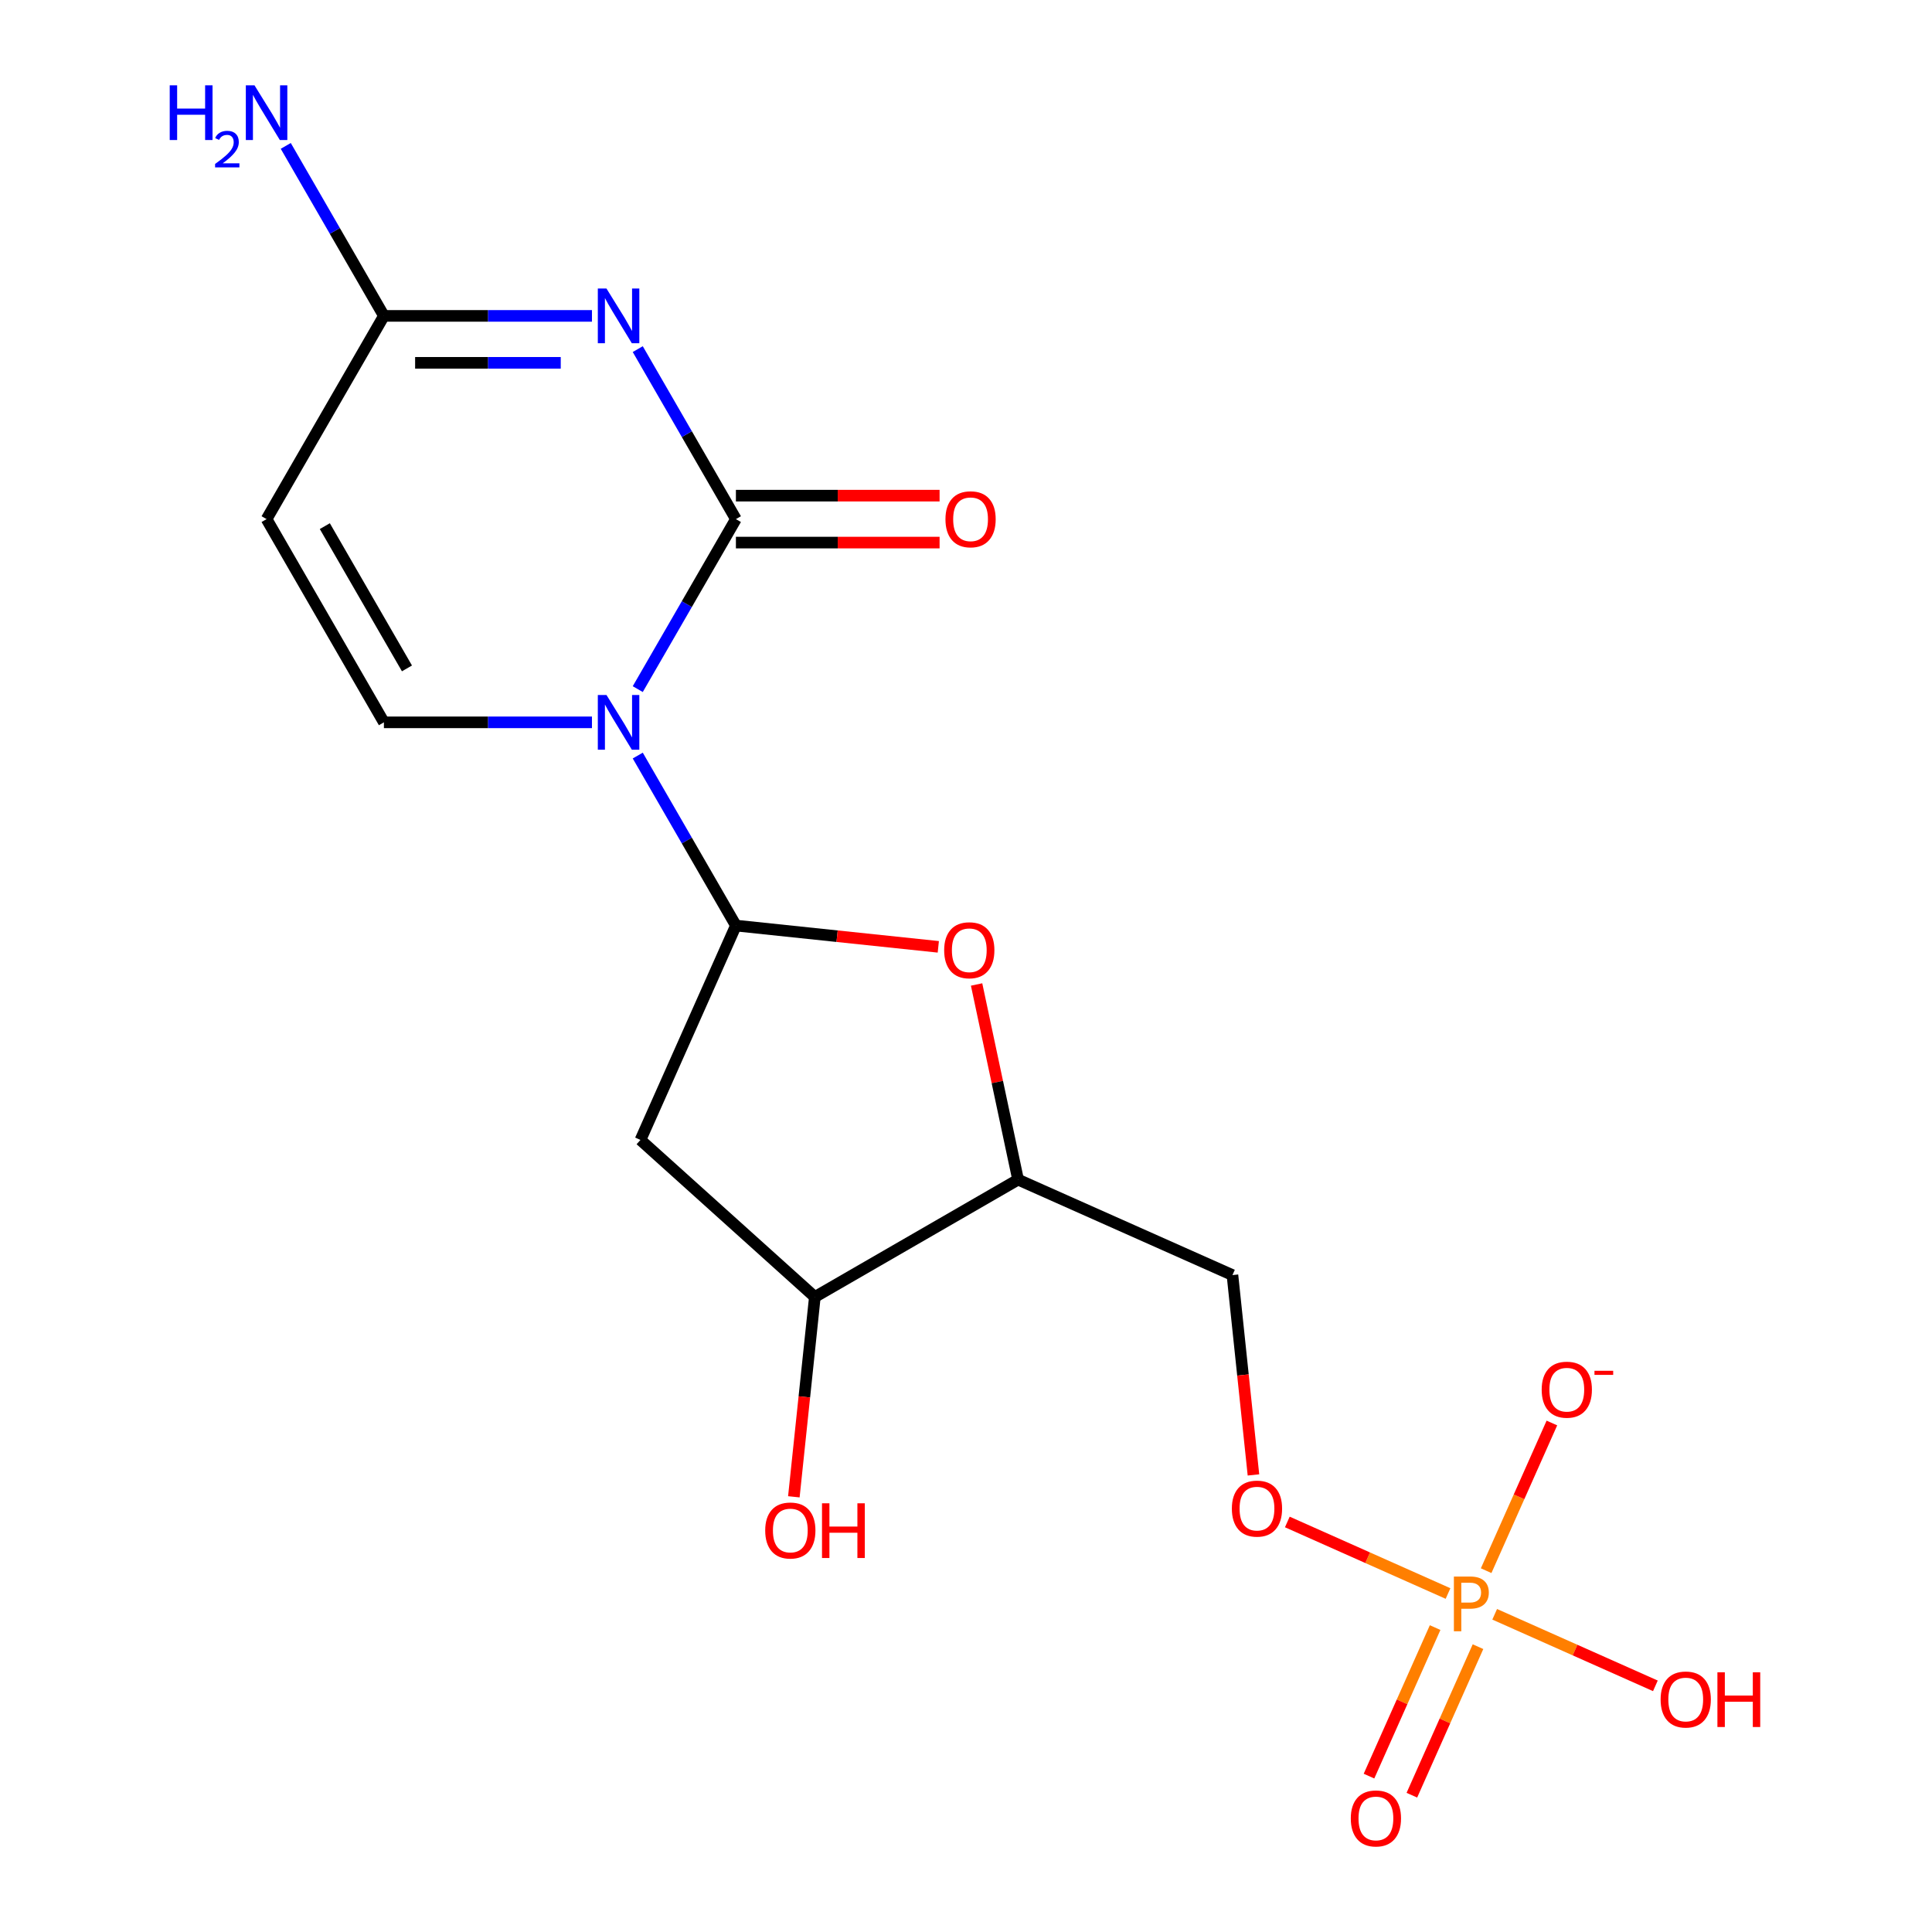 <?xml version='1.0' encoding='iso-8859-1'?>
<svg version='1.1' baseProfile='full'
              xmlns='http://www.w3.org/2000/svg'
                      xmlns:rdkit='http://www.rdkit.org/xml'
                      xmlns:xlink='http://www.w3.org/1999/xlink'
                  xml:space='preserve'
width='1000px' height='1000px' viewBox='0 0 1000 1000'>
<!-- END OF HEADER -->
<rect style='opacity:1.0;fill:#FFFFFF;stroke:none' width='1000' height='1000' x='0' y='0'> </rect>
<path class='bond-0' d='M 330.101,356.687 L 355.503,312.691' style='fill:none;fill-rule:evenodd;stroke:#0000FF;stroke-width:6px;stroke-linecap:butt;stroke-linejoin:miter;stroke-opacity:1' />
<path class='bond-0' d='M 355.503,312.691 L 380.904,268.694' style='fill:none;fill-rule:evenodd;stroke:#000000;stroke-width:6px;stroke-linecap:butt;stroke-linejoin:miter;stroke-opacity:1' />
<path class='bond-2' d='M 330.101,391.08 L 355.503,435.076' style='fill:none;fill-rule:evenodd;stroke:#0000FF;stroke-width:6px;stroke-linecap:butt;stroke-linejoin:miter;stroke-opacity:1' />
<path class='bond-2' d='M 355.503,435.076 L 380.904,479.072' style='fill:none;fill-rule:evenodd;stroke:#000000;stroke-width:6px;stroke-linecap:butt;stroke-linejoin:miter;stroke-opacity:1' />
<path class='bond-3' d='M 306.397,373.883 L 252.554,373.883' style='fill:none;fill-rule:evenodd;stroke:#0000FF;stroke-width:6px;stroke-linecap:butt;stroke-linejoin:miter;stroke-opacity:1' />
<path class='bond-3' d='M 252.554,373.883 L 198.711,373.883' style='fill:none;fill-rule:evenodd;stroke:#000000;stroke-width:6px;stroke-linecap:butt;stroke-linejoin:miter;stroke-opacity:1' />
<path class='bond-1' d='M 380.904,268.694 L 355.503,224.698' style='fill:none;fill-rule:evenodd;stroke:#000000;stroke-width:6px;stroke-linecap:butt;stroke-linejoin:miter;stroke-opacity:1' />
<path class='bond-1' d='M 355.503,224.698 L 330.101,180.702' style='fill:none;fill-rule:evenodd;stroke:#0000FF;stroke-width:6px;stroke-linecap:butt;stroke-linejoin:miter;stroke-opacity:1' />
<path class='bond-12' d='M 380.904,280.841 L 433.616,280.841' style='fill:none;fill-rule:evenodd;stroke:#000000;stroke-width:6px;stroke-linecap:butt;stroke-linejoin:miter;stroke-opacity:1' />
<path class='bond-12' d='M 433.616,280.841 L 486.329,280.841' style='fill:none;fill-rule:evenodd;stroke:#FF0000;stroke-width:6px;stroke-linecap:butt;stroke-linejoin:miter;stroke-opacity:1' />
<path class='bond-12' d='M 380.904,256.548 L 433.616,256.548' style='fill:none;fill-rule:evenodd;stroke:#000000;stroke-width:6px;stroke-linecap:butt;stroke-linejoin:miter;stroke-opacity:1' />
<path class='bond-12' d='M 433.616,256.548 L 486.329,256.548' style='fill:none;fill-rule:evenodd;stroke:#FF0000;stroke-width:6px;stroke-linecap:butt;stroke-linejoin:miter;stroke-opacity:1' />
<path class='bond-19' d='M 306.397,163.506 L 252.554,163.506' style='fill:none;fill-rule:evenodd;stroke:#0000FF;stroke-width:6px;stroke-linecap:butt;stroke-linejoin:miter;stroke-opacity:1' />
<path class='bond-19' d='M 252.554,163.506 L 198.711,163.506' style='fill:none;fill-rule:evenodd;stroke:#000000;stroke-width:6px;stroke-linecap:butt;stroke-linejoin:miter;stroke-opacity:1' />
<path class='bond-19' d='M 290.244,187.798 L 252.554,187.798' style='fill:none;fill-rule:evenodd;stroke:#0000FF;stroke-width:6px;stroke-linecap:butt;stroke-linejoin:miter;stroke-opacity:1' />
<path class='bond-19' d='M 252.554,187.798 L 214.864,187.798' style='fill:none;fill-rule:evenodd;stroke:#000000;stroke-width:6px;stroke-linecap:butt;stroke-linejoin:miter;stroke-opacity:1' />
<path class='bond-5' d='M 380.904,479.072 L 433.284,484.577' style='fill:none;fill-rule:evenodd;stroke:#000000;stroke-width:6px;stroke-linecap:butt;stroke-linejoin:miter;stroke-opacity:1' />
<path class='bond-5' d='M 433.284,484.577 L 485.663,490.083' style='fill:none;fill-rule:evenodd;stroke:#FF0000;stroke-width:6px;stroke-linecap:butt;stroke-linejoin:miter;stroke-opacity:1' />
<path class='bond-6' d='M 380.904,479.072 L 331.501,590.033' style='fill:none;fill-rule:evenodd;stroke:#000000;stroke-width:6px;stroke-linecap:butt;stroke-linejoin:miter;stroke-opacity:1' />
<path class='bond-7' d='M 198.711,373.883 L 137.981,268.694' style='fill:none;fill-rule:evenodd;stroke:#000000;stroke-width:6px;stroke-linecap:butt;stroke-linejoin:miter;stroke-opacity:1' />
<path class='bond-7' d='M 210.64,345.959 L 168.128,272.327' style='fill:none;fill-rule:evenodd;stroke:#000000;stroke-width:6px;stroke-linecap:butt;stroke-linejoin:miter;stroke-opacity:1' />
<path class='bond-4' d='M 749.494,824.801 L 707.905,806.284' style='fill:none;fill-rule:evenodd;stroke:#FF7F00;stroke-width:6px;stroke-linecap:butt;stroke-linejoin:miter;stroke-opacity:1' />
<path class='bond-4' d='M 707.905,806.284 L 666.316,787.767' style='fill:none;fill-rule:evenodd;stroke:#FF0000;stroke-width:6px;stroke-linecap:butt;stroke-linejoin:miter;stroke-opacity:1' />
<path class='bond-14' d='M 769.227,812.981 L 786.243,774.762' style='fill:none;fill-rule:evenodd;stroke:#FF7F00;stroke-width:6px;stroke-linecap:butt;stroke-linejoin:miter;stroke-opacity:1' />
<path class='bond-14' d='M 786.243,774.762 L 803.26,736.543' style='fill:none;fill-rule:evenodd;stroke:#FF0000;stroke-width:6px;stroke-linecap:butt;stroke-linejoin:miter;stroke-opacity:1' />
<path class='bond-15' d='M 742.818,842.434 L 725.704,880.873' style='fill:none;fill-rule:evenodd;stroke:#FF7F00;stroke-width:6px;stroke-linecap:butt;stroke-linejoin:miter;stroke-opacity:1' />
<path class='bond-15' d='M 725.704,880.873 L 708.59,919.312' style='fill:none;fill-rule:evenodd;stroke:#FF0000;stroke-width:6px;stroke-linecap:butt;stroke-linejoin:miter;stroke-opacity:1' />
<path class='bond-15' d='M 765.01,852.314 L 747.896,890.753' style='fill:none;fill-rule:evenodd;stroke:#FF7F00;stroke-width:6px;stroke-linecap:butt;stroke-linejoin:miter;stroke-opacity:1' />
<path class='bond-15' d='M 747.896,890.753 L 730.782,929.193' style='fill:none;fill-rule:evenodd;stroke:#FF0000;stroke-width:6px;stroke-linecap:butt;stroke-linejoin:miter;stroke-opacity:1' />
<path class='bond-16' d='M 773.647,835.554 L 815.236,854.071' style='fill:none;fill-rule:evenodd;stroke:#FF7F00;stroke-width:6px;stroke-linecap:butt;stroke-linejoin:miter;stroke-opacity:1' />
<path class='bond-16' d='M 815.236,854.071 L 856.825,872.588' style='fill:none;fill-rule:evenodd;stroke:#FF0000;stroke-width:6px;stroke-linecap:butt;stroke-linejoin:miter;stroke-opacity:1' />
<path class='bond-9' d='M 505.483,509.565 L 516.218,560.07' style='fill:none;fill-rule:evenodd;stroke:#FF0000;stroke-width:6px;stroke-linecap:butt;stroke-linejoin:miter;stroke-opacity:1' />
<path class='bond-9' d='M 516.218,560.07 L 526.953,610.576' style='fill:none;fill-rule:evenodd;stroke:#000000;stroke-width:6px;stroke-linecap:butt;stroke-linejoin:miter;stroke-opacity:1' />
<path class='bond-10' d='M 331.501,590.033 L 421.764,671.306' style='fill:none;fill-rule:evenodd;stroke:#000000;stroke-width:6px;stroke-linecap:butt;stroke-linejoin:miter;stroke-opacity:1' />
<path class='bond-8' d='M 137.981,268.694 L 198.711,163.506' style='fill:none;fill-rule:evenodd;stroke:#000000;stroke-width:6px;stroke-linecap:butt;stroke-linejoin:miter;stroke-opacity:1' />
<path class='bond-17' d='M 198.711,163.506 L 173.31,119.509' style='fill:none;fill-rule:evenodd;stroke:#000000;stroke-width:6px;stroke-linecap:butt;stroke-linejoin:miter;stroke-opacity:1' />
<path class='bond-17' d='M 173.31,119.509 L 147.909,75.513' style='fill:none;fill-rule:evenodd;stroke:#0000FF;stroke-width:6px;stroke-linecap:butt;stroke-linejoin:miter;stroke-opacity:1' />
<path class='bond-11' d='M 526.953,610.576 L 637.914,659.978' style='fill:none;fill-rule:evenodd;stroke:#000000;stroke-width:6px;stroke-linecap:butt;stroke-linejoin:miter;stroke-opacity:1' />
<path class='bond-20' d='M 526.953,610.576 L 421.764,671.306' style='fill:none;fill-rule:evenodd;stroke:#000000;stroke-width:6px;stroke-linecap:butt;stroke-linejoin:miter;stroke-opacity:1' />
<path class='bond-18' d='M 421.764,671.306 L 416.329,723.026' style='fill:none;fill-rule:evenodd;stroke:#000000;stroke-width:6px;stroke-linecap:butt;stroke-linejoin:miter;stroke-opacity:1' />
<path class='bond-18' d='M 416.329,723.026 L 410.893,774.746' style='fill:none;fill-rule:evenodd;stroke:#FF0000;stroke-width:6px;stroke-linecap:butt;stroke-linejoin:miter;stroke-opacity:1' />
<path class='bond-13' d='M 637.914,659.978 L 643.35,711.698' style='fill:none;fill-rule:evenodd;stroke:#000000;stroke-width:6px;stroke-linecap:butt;stroke-linejoin:miter;stroke-opacity:1' />
<path class='bond-13' d='M 643.35,711.698 L 648.786,763.418' style='fill:none;fill-rule:evenodd;stroke:#FF0000;stroke-width:6px;stroke-linecap:butt;stroke-linejoin:miter;stroke-opacity:1' />
<path  class='atom-0' d='M 313.913 359.723
L 323.193 374.723
Q 324.113 376.203, 325.593 378.883
Q 327.073 381.563, 327.153 381.723
L 327.153 359.723
L 330.913 359.723
L 330.913 388.043
L 327.033 388.043
L 317.073 371.643
Q 315.913 369.723, 314.673 367.523
Q 313.473 365.323, 313.113 364.643
L 313.113 388.043
L 309.433 388.043
L 309.433 359.723
L 313.913 359.723
' fill='#0000FF'/>
<path  class='atom-2' d='M 313.913 149.346
L 323.193 164.346
Q 324.113 165.826, 325.593 168.506
Q 327.073 171.186, 327.153 171.346
L 327.153 149.346
L 330.913 149.346
L 330.913 177.666
L 327.033 177.666
L 317.073 161.266
Q 315.913 159.346, 314.673 157.146
Q 313.473 154.946, 313.113 154.266
L 313.113 177.666
L 309.433 177.666
L 309.433 149.346
L 313.913 149.346
' fill='#0000FF'/>
<path  class='atom-5' d='M 760.891 816.018
Q 765.731 816.018, 768.171 818.218
Q 770.611 820.378, 770.611 824.338
Q 770.611 828.258, 768.091 830.498
Q 765.611 832.698, 760.891 832.698
L 756.371 832.698
L 756.371 844.338
L 752.531 844.338
L 752.531 816.018
L 760.891 816.018
M 760.891 829.498
Q 763.651 829.498, 765.131 828.178
Q 766.611 826.858, 766.611 824.338
Q 766.611 821.818, 765.131 820.538
Q 763.691 819.218, 760.891 819.218
L 756.371 819.218
L 756.371 829.498
L 760.891 829.498
' fill='#FF7F00'/>
<path  class='atom-6' d='M 488.7 491.848
Q 488.7 485.048, 492.06 481.248
Q 495.42 477.448, 501.7 477.448
Q 507.98 477.448, 511.34 481.248
Q 514.7 485.048, 514.7 491.848
Q 514.7 498.728, 511.3 502.648
Q 507.9 506.528, 501.7 506.528
Q 495.46 506.528, 492.06 502.648
Q 488.7 498.768, 488.7 491.848
M 501.7 503.328
Q 506.02 503.328, 508.34 500.448
Q 510.7 497.528, 510.7 491.848
Q 510.7 486.288, 508.34 483.488
Q 506.02 480.648, 501.7 480.648
Q 497.38 480.648, 495.02 483.448
Q 492.7 486.248, 492.7 491.848
Q 492.7 497.568, 495.02 500.448
Q 497.38 503.328, 501.7 503.328
' fill='#FF0000'/>
<path  class='atom-13' d='M 489.365 268.774
Q 489.365 261.974, 492.725 258.174
Q 496.085 254.374, 502.365 254.374
Q 508.645 254.374, 512.005 258.174
Q 515.365 261.974, 515.365 268.774
Q 515.365 275.654, 511.965 279.574
Q 508.565 283.454, 502.365 283.454
Q 496.125 283.454, 492.725 279.574
Q 489.365 275.694, 489.365 268.774
M 502.365 280.254
Q 506.685 280.254, 509.005 277.374
Q 511.365 274.454, 511.365 268.774
Q 511.365 263.214, 509.005 260.414
Q 506.685 257.574, 502.365 257.574
Q 498.045 257.574, 495.685 260.374
Q 493.365 263.174, 493.365 268.774
Q 493.365 274.494, 495.685 277.374
Q 498.045 280.254, 502.365 280.254
' fill='#FF0000'/>
<path  class='atom-14' d='M 637.61 780.855
Q 637.61 774.055, 640.97 770.255
Q 644.33 766.455, 650.61 766.455
Q 656.89 766.455, 660.25 770.255
Q 663.61 774.055, 663.61 780.855
Q 663.61 787.735, 660.21 791.655
Q 656.81 795.535, 650.61 795.535
Q 644.37 795.535, 640.97 791.655
Q 637.61 787.775, 637.61 780.855
M 650.61 792.335
Q 654.93 792.335, 657.25 789.455
Q 659.61 786.535, 659.61 780.855
Q 659.61 775.295, 657.25 772.495
Q 654.93 769.655, 650.61 769.655
Q 646.29 769.655, 643.93 772.455
Q 641.61 775.255, 641.61 780.855
Q 641.61 786.575, 643.93 789.455
Q 646.29 792.335, 650.61 792.335
' fill='#FF0000'/>
<path  class='atom-15' d='M 797.974 719.297
Q 797.974 712.497, 801.334 708.697
Q 804.694 704.897, 810.974 704.897
Q 817.254 704.897, 820.614 708.697
Q 823.974 712.497, 823.974 719.297
Q 823.974 726.177, 820.574 730.097
Q 817.174 733.977, 810.974 733.977
Q 804.734 733.977, 801.334 730.097
Q 797.974 726.217, 797.974 719.297
M 810.974 730.777
Q 815.294 730.777, 817.614 727.897
Q 819.974 724.977, 819.974 719.297
Q 819.974 713.737, 817.614 710.937
Q 815.294 708.097, 810.974 708.097
Q 806.654 708.097, 804.294 710.897
Q 801.974 713.697, 801.974 719.297
Q 801.974 725.017, 804.294 727.897
Q 806.654 730.777, 810.974 730.777
' fill='#FF0000'/>
<path  class='atom-15' d='M 825.294 709.519
L 834.982 709.519
L 834.982 711.631
L 825.294 711.631
L 825.294 709.519
' fill='#FF0000'/>
<path  class='atom-16' d='M 699.168 941.218
Q 699.168 934.418, 702.528 930.618
Q 705.888 926.818, 712.168 926.818
Q 718.448 926.818, 721.808 930.618
Q 725.168 934.418, 725.168 941.218
Q 725.168 948.098, 721.768 952.018
Q 718.368 955.898, 712.168 955.898
Q 705.928 955.898, 702.528 952.018
Q 699.168 948.138, 699.168 941.218
M 712.168 952.698
Q 716.488 952.698, 718.808 949.818
Q 721.168 946.898, 721.168 941.218
Q 721.168 935.658, 718.808 932.858
Q 716.488 930.018, 712.168 930.018
Q 707.848 930.018, 705.488 932.818
Q 703.168 935.618, 703.168 941.218
Q 703.168 946.938, 705.488 949.818
Q 707.848 952.698, 712.168 952.698
' fill='#FF0000'/>
<path  class='atom-17' d='M 859.531 879.66
Q 859.531 872.86, 862.891 869.06
Q 866.251 865.26, 872.531 865.26
Q 878.811 865.26, 882.171 869.06
Q 885.531 872.86, 885.531 879.66
Q 885.531 886.54, 882.131 890.46
Q 878.731 894.34, 872.531 894.34
Q 866.291 894.34, 862.891 890.46
Q 859.531 886.58, 859.531 879.66
M 872.531 891.14
Q 876.851 891.14, 879.171 888.26
Q 881.531 885.34, 881.531 879.66
Q 881.531 874.1, 879.171 871.3
Q 876.851 868.46, 872.531 868.46
Q 868.211 868.46, 865.851 871.26
Q 863.531 874.06, 863.531 879.66
Q 863.531 885.38, 865.851 888.26
Q 868.211 891.14, 872.531 891.14
' fill='#FF0000'/>
<path  class='atom-17' d='M 888.931 865.58
L 892.771 865.58
L 892.771 877.62
L 907.251 877.62
L 907.251 865.58
L 911.091 865.58
L 911.091 893.9
L 907.251 893.9
L 907.251 880.82
L 892.771 880.82
L 892.771 893.9
L 888.931 893.9
L 888.931 865.58
' fill='#FF0000'/>
<path  class='atom-18' d='M 87.848 44.157
L 91.688 44.157
L 91.688 56.197
L 106.168 56.197
L 106.168 44.157
L 110.008 44.157
L 110.008 72.477
L 106.168 72.477
L 106.168 59.397
L 91.688 59.397
L 91.688 72.477
L 87.848 72.477
L 87.848 44.157
' fill='#0000FF'/>
<path  class='atom-18' d='M 111.381 71.483
Q 112.067 69.714, 113.704 68.738
Q 115.341 67.734, 117.611 67.734
Q 120.436 67.734, 122.02 69.266
Q 123.604 70.797, 123.604 73.516
Q 123.604 76.288, 121.545 78.875
Q 119.512 81.462, 115.288 84.525
L 123.921 84.525
L 123.921 86.637
L 111.328 86.637
L 111.328 84.868
Q 114.813 82.386, 116.872 80.538
Q 118.957 78.69, 119.961 77.027
Q 120.964 75.364, 120.964 73.648
Q 120.964 71.853, 120.066 70.85
Q 119.169 69.846, 117.611 69.846
Q 116.106 69.846, 115.103 70.454
Q 114.1 71.061, 113.387 72.407
L 111.381 71.483
' fill='#0000FF'/>
<path  class='atom-18' d='M 131.721 44.157
L 141.001 59.157
Q 141.921 60.637, 143.401 63.317
Q 144.881 65.997, 144.961 66.157
L 144.961 44.157
L 148.721 44.157
L 148.721 72.477
L 144.841 72.477
L 134.881 56.077
Q 133.721 54.157, 132.481 51.957
Q 131.281 49.757, 130.921 49.077
L 130.921 72.477
L 127.241 72.477
L 127.241 44.157
L 131.721 44.157
' fill='#0000FF'/>
<path  class='atom-19' d='M 396.068 792.183
Q 396.068 785.383, 399.428 781.583
Q 402.788 777.783, 409.068 777.783
Q 415.348 777.783, 418.708 781.583
Q 422.068 785.383, 422.068 792.183
Q 422.068 799.063, 418.668 802.983
Q 415.268 806.863, 409.068 806.863
Q 402.828 806.863, 399.428 802.983
Q 396.068 799.103, 396.068 792.183
M 409.068 803.663
Q 413.388 803.663, 415.708 800.783
Q 418.068 797.863, 418.068 792.183
Q 418.068 786.623, 415.708 783.823
Q 413.388 780.983, 409.068 780.983
Q 404.748 780.983, 402.388 783.783
Q 400.068 786.583, 400.068 792.183
Q 400.068 797.903, 402.388 800.783
Q 404.748 803.663, 409.068 803.663
' fill='#FF0000'/>
<path  class='atom-19' d='M 425.468 778.103
L 429.308 778.103
L 429.308 790.143
L 443.788 790.143
L 443.788 778.103
L 447.628 778.103
L 447.628 806.423
L 443.788 806.423
L 443.788 793.343
L 429.308 793.343
L 429.308 806.423
L 425.468 806.423
L 425.468 778.103
' fill='#FF0000'/>
</svg>
